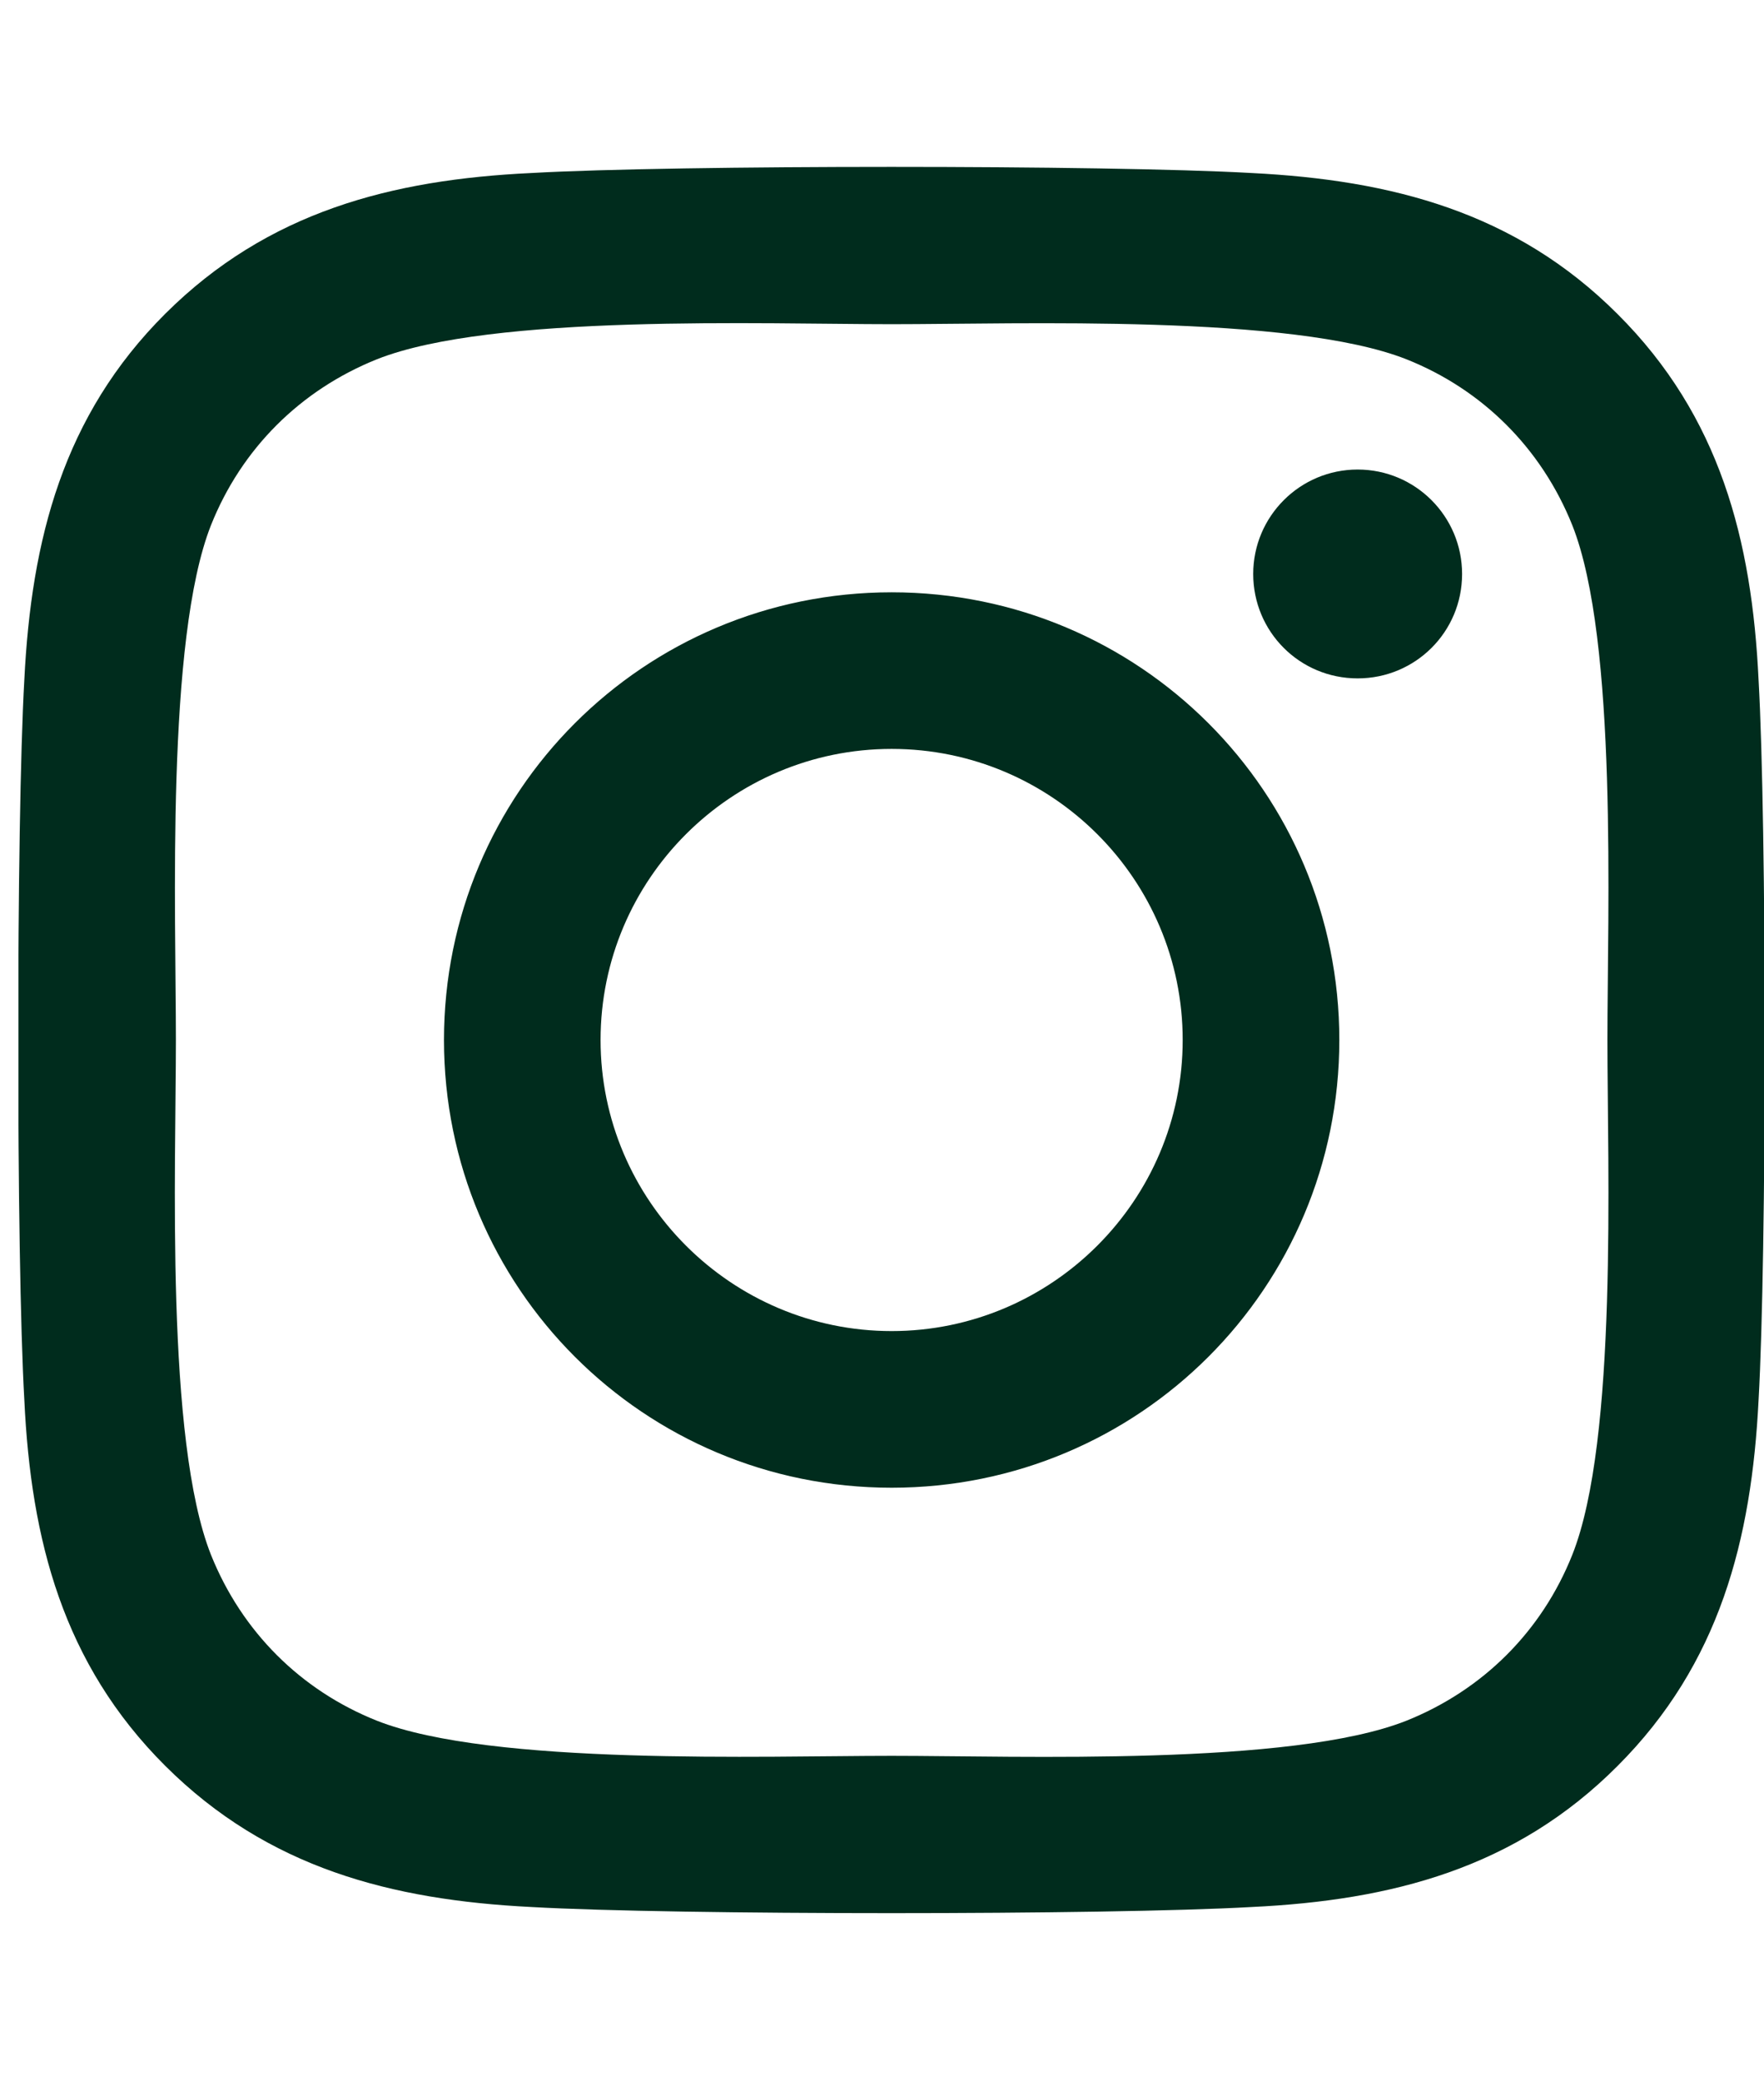 <svg width="39" height="46" viewBox="0 0 39 46" fill="none" xmlns="http://www.w3.org/2000/svg">
<g clip-path="url(#clip0_86_260)">
<path d="M19.713 13.094C14.235 13.094 9.816 17.513 9.816 22.991C9.816 28.47 14.235 32.889 19.713 32.889C25.192 32.889 29.611 28.47 29.611 22.991C29.611 17.513 25.192 13.094 19.713 13.094ZM19.713 29.426C16.173 29.426 13.278 26.54 13.278 22.991C13.278 19.442 16.164 16.556 19.713 16.556C23.262 16.556 26.148 19.442 26.148 22.991C26.148 26.54 23.254 29.426 19.713 29.426ZM32.325 12.689C32.325 13.972 31.291 14.997 30.016 14.997C28.732 14.997 27.707 13.964 27.707 12.689C27.707 11.414 28.741 10.38 30.016 10.38C31.291 10.38 32.325 11.414 32.325 12.689ZM38.88 15.032C38.733 11.939 38.027 9.2 35.762 6.943C33.505 4.686 30.765 3.98 27.673 3.825C24.486 3.644 14.932 3.644 11.745 3.825C8.661 3.971 5.922 4.677 3.656 6.934C1.391 9.191 0.693 11.931 0.538 15.023C0.357 18.21 0.357 27.764 0.538 30.951C0.684 34.043 1.391 36.783 3.656 39.04C5.922 41.297 8.653 42.003 11.745 42.158C14.932 42.339 24.486 42.339 27.673 42.158C30.765 42.011 33.505 41.305 35.762 39.04C38.019 36.783 38.725 34.043 38.88 30.951C39.061 27.764 39.061 18.219 38.88 15.032ZM34.762 34.371C34.09 36.059 32.79 37.36 31.093 38.04C28.552 39.048 22.521 38.816 19.713 38.816C16.905 38.816 10.867 39.04 8.334 38.04C6.646 37.368 5.345 36.068 4.664 34.371C3.656 31.829 3.889 25.799 3.889 22.991C3.889 20.183 3.665 14.145 4.664 11.612C5.336 9.924 6.637 8.623 8.334 7.942C10.875 6.934 16.905 7.167 19.713 7.167C22.521 7.167 28.56 6.943 31.093 7.942C32.781 8.614 34.082 9.915 34.762 11.612C35.77 14.153 35.538 20.183 35.538 22.991C35.538 25.799 35.77 31.838 34.762 34.371Z" fill="#002C1D"/>
</g>
<defs>
<clipPath id="clip0_86_260">
<rect width="38.592" height="44.105" fill="white" transform="translate(0.408 0.948)"/>
</clipPath>
</defs>
</svg>
